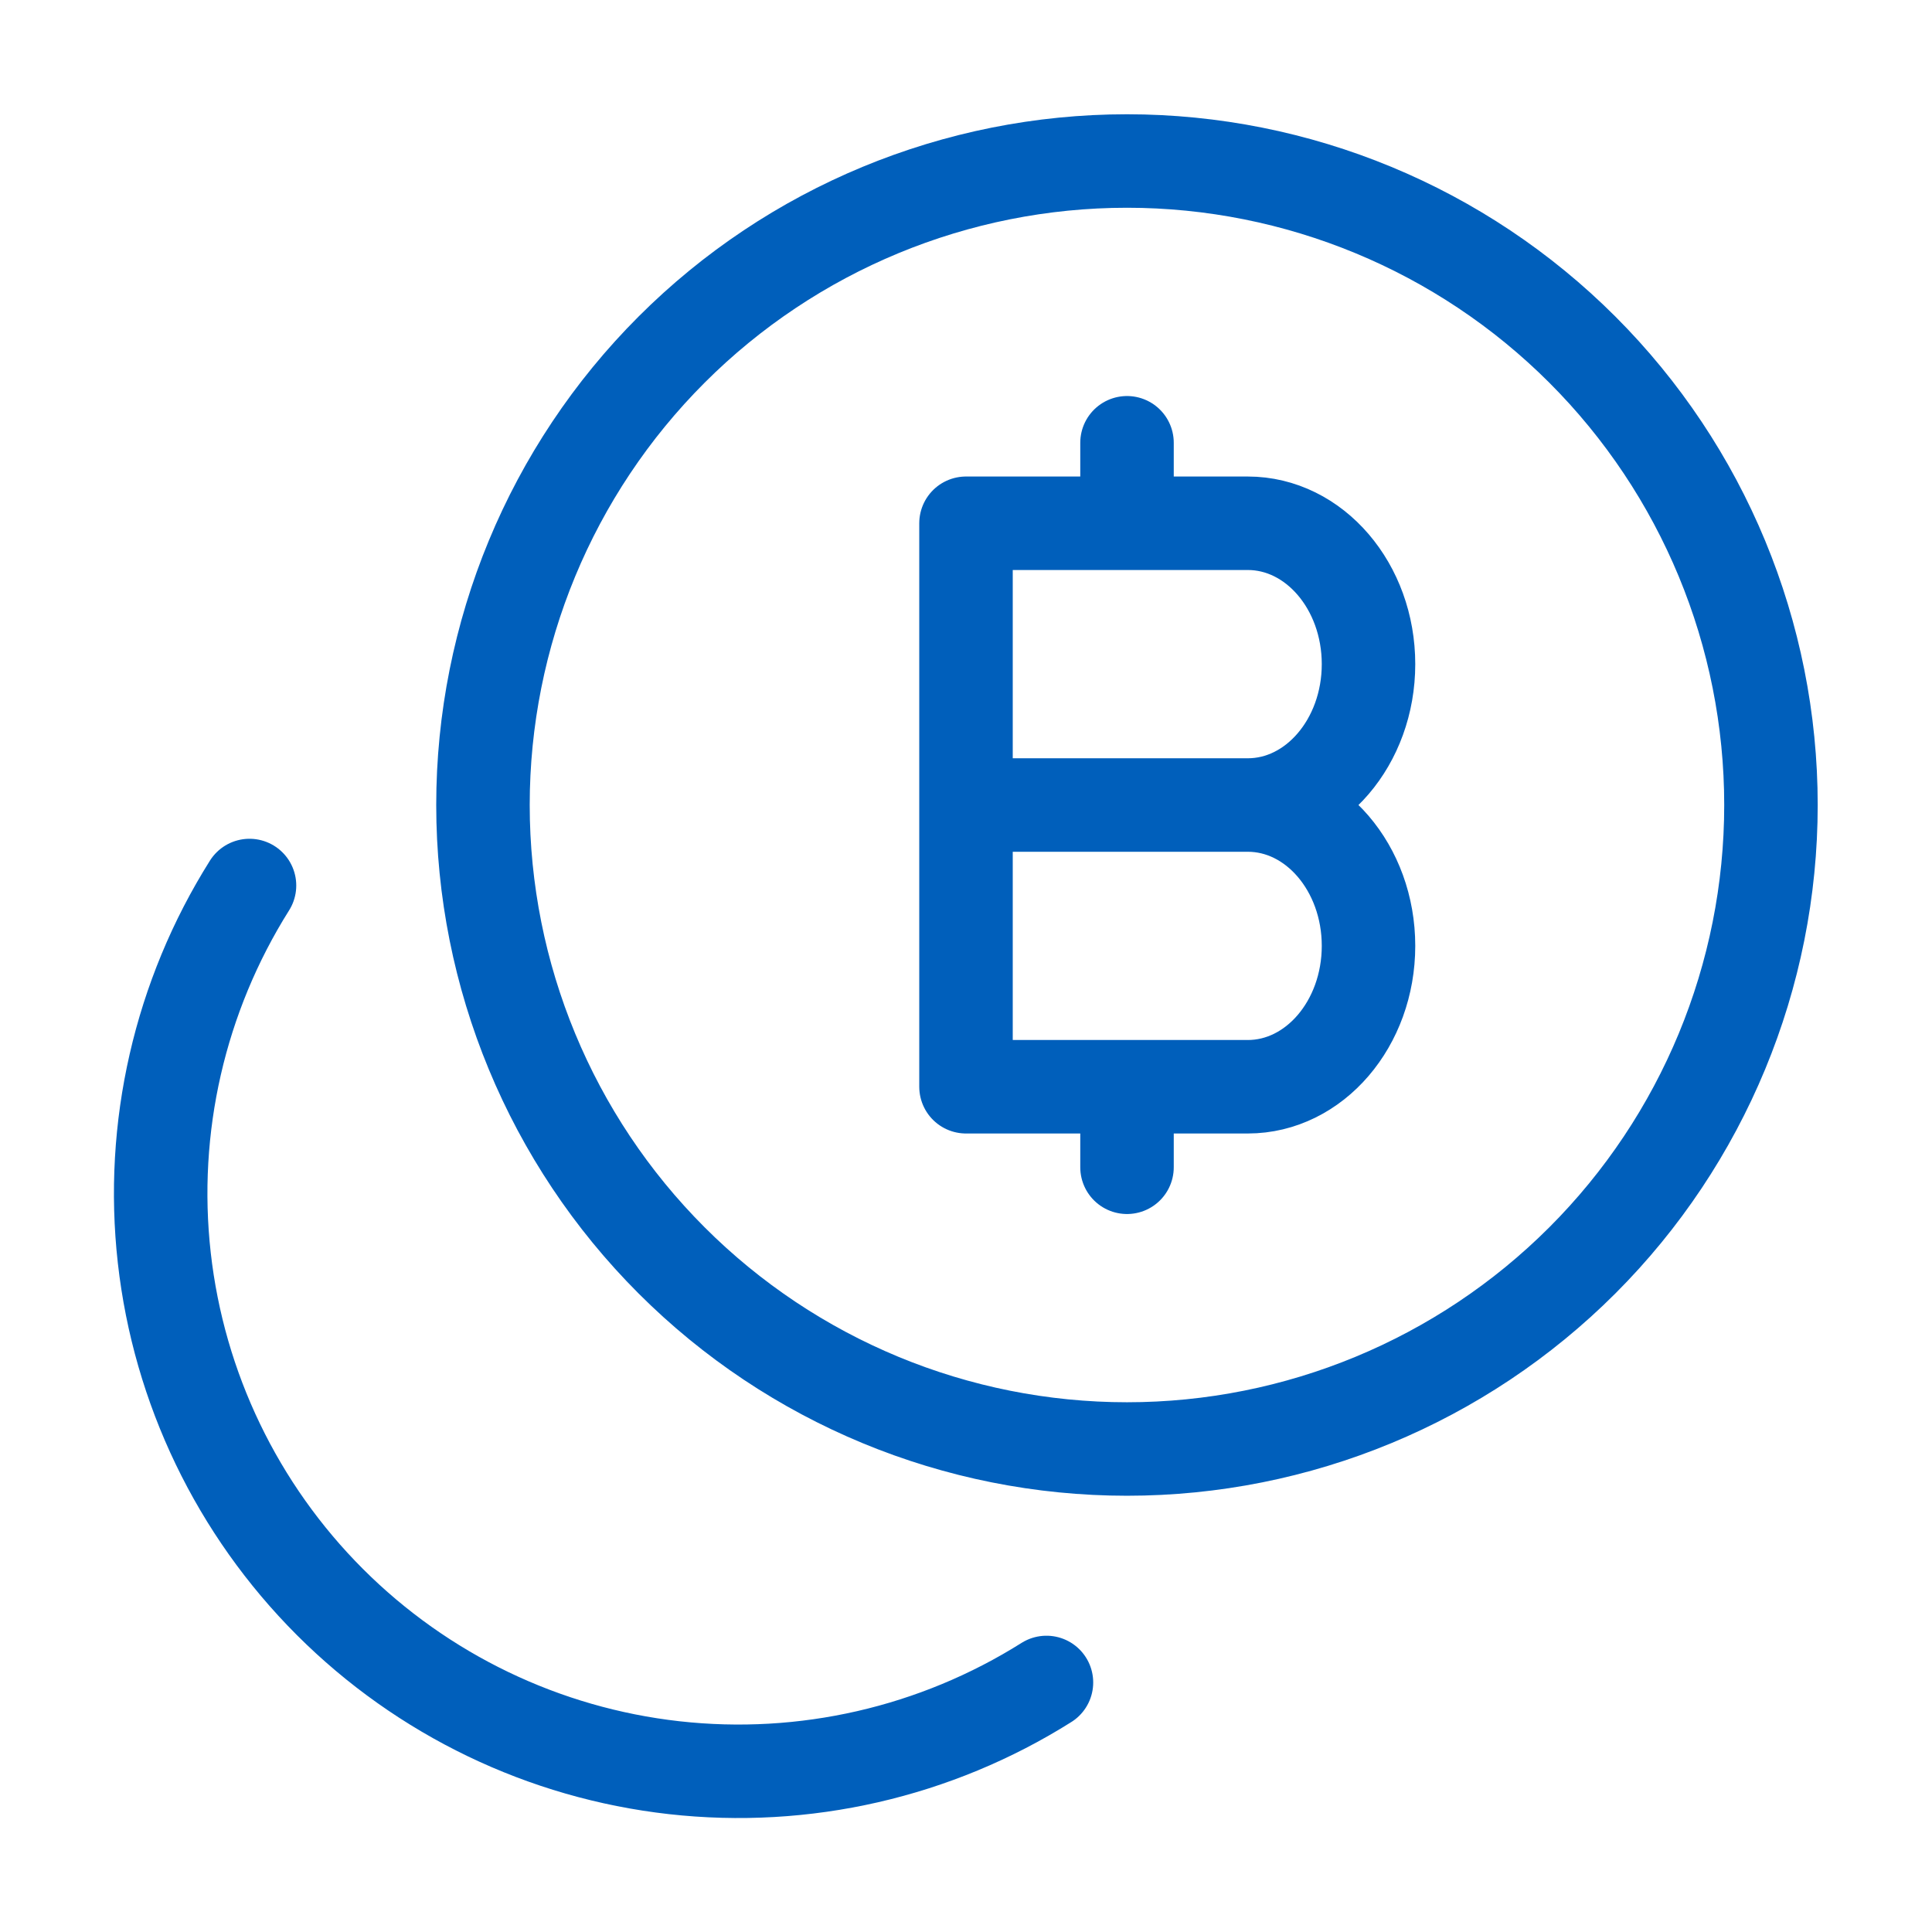 <svg width="62" height="62" viewBox="0 0 62 62" fill="none" xmlns="http://www.w3.org/2000/svg">
<path d="M8.007 28.417C5.768 31.975 4.803 36.188 5.272 40.366C5.741 44.544 7.615 48.438 10.588 51.411C13.561 54.383 17.456 56.258 21.633 56.727C25.811 57.196 30.024 56.231 33.582 53.992M36.166 46.5C41.647 46.5 46.903 44.323 50.779 40.447C54.655 36.571 56.832 31.315 56.832 25.833C56.832 20.352 54.655 15.096 50.779 11.22C46.903 7.344 41.647 5.167 36.166 5.167C30.684 5.167 25.428 7.344 21.552 11.22C17.676 15.096 15.499 20.352 15.499 25.833C15.499 31.315 17.676 36.571 21.552 40.447C25.428 44.323 30.684 46.5 36.166 46.5Z" stroke="#005FBB" stroke-width="3" stroke-linecap="round" stroke-linejoin="round"/>
<path d="M31 25.834H40.042M31 25.834V16.792H36.167M31 25.834V34.875H36.167M40.042 25.834C42.181 25.834 43.917 23.808 43.917 21.313C43.917 18.817 42.181 16.792 40.042 16.792H36.167M40.042 25.834C42.181 25.834 43.917 27.859 43.917 30.354C43.917 32.85 42.181 34.875 40.042 34.875H36.167M36.167 16.792V14.209M36.167 34.875V37.459" stroke="#005FBB" stroke-width="3" stroke-linecap="round" stroke-linejoin="round"/>
</svg>
